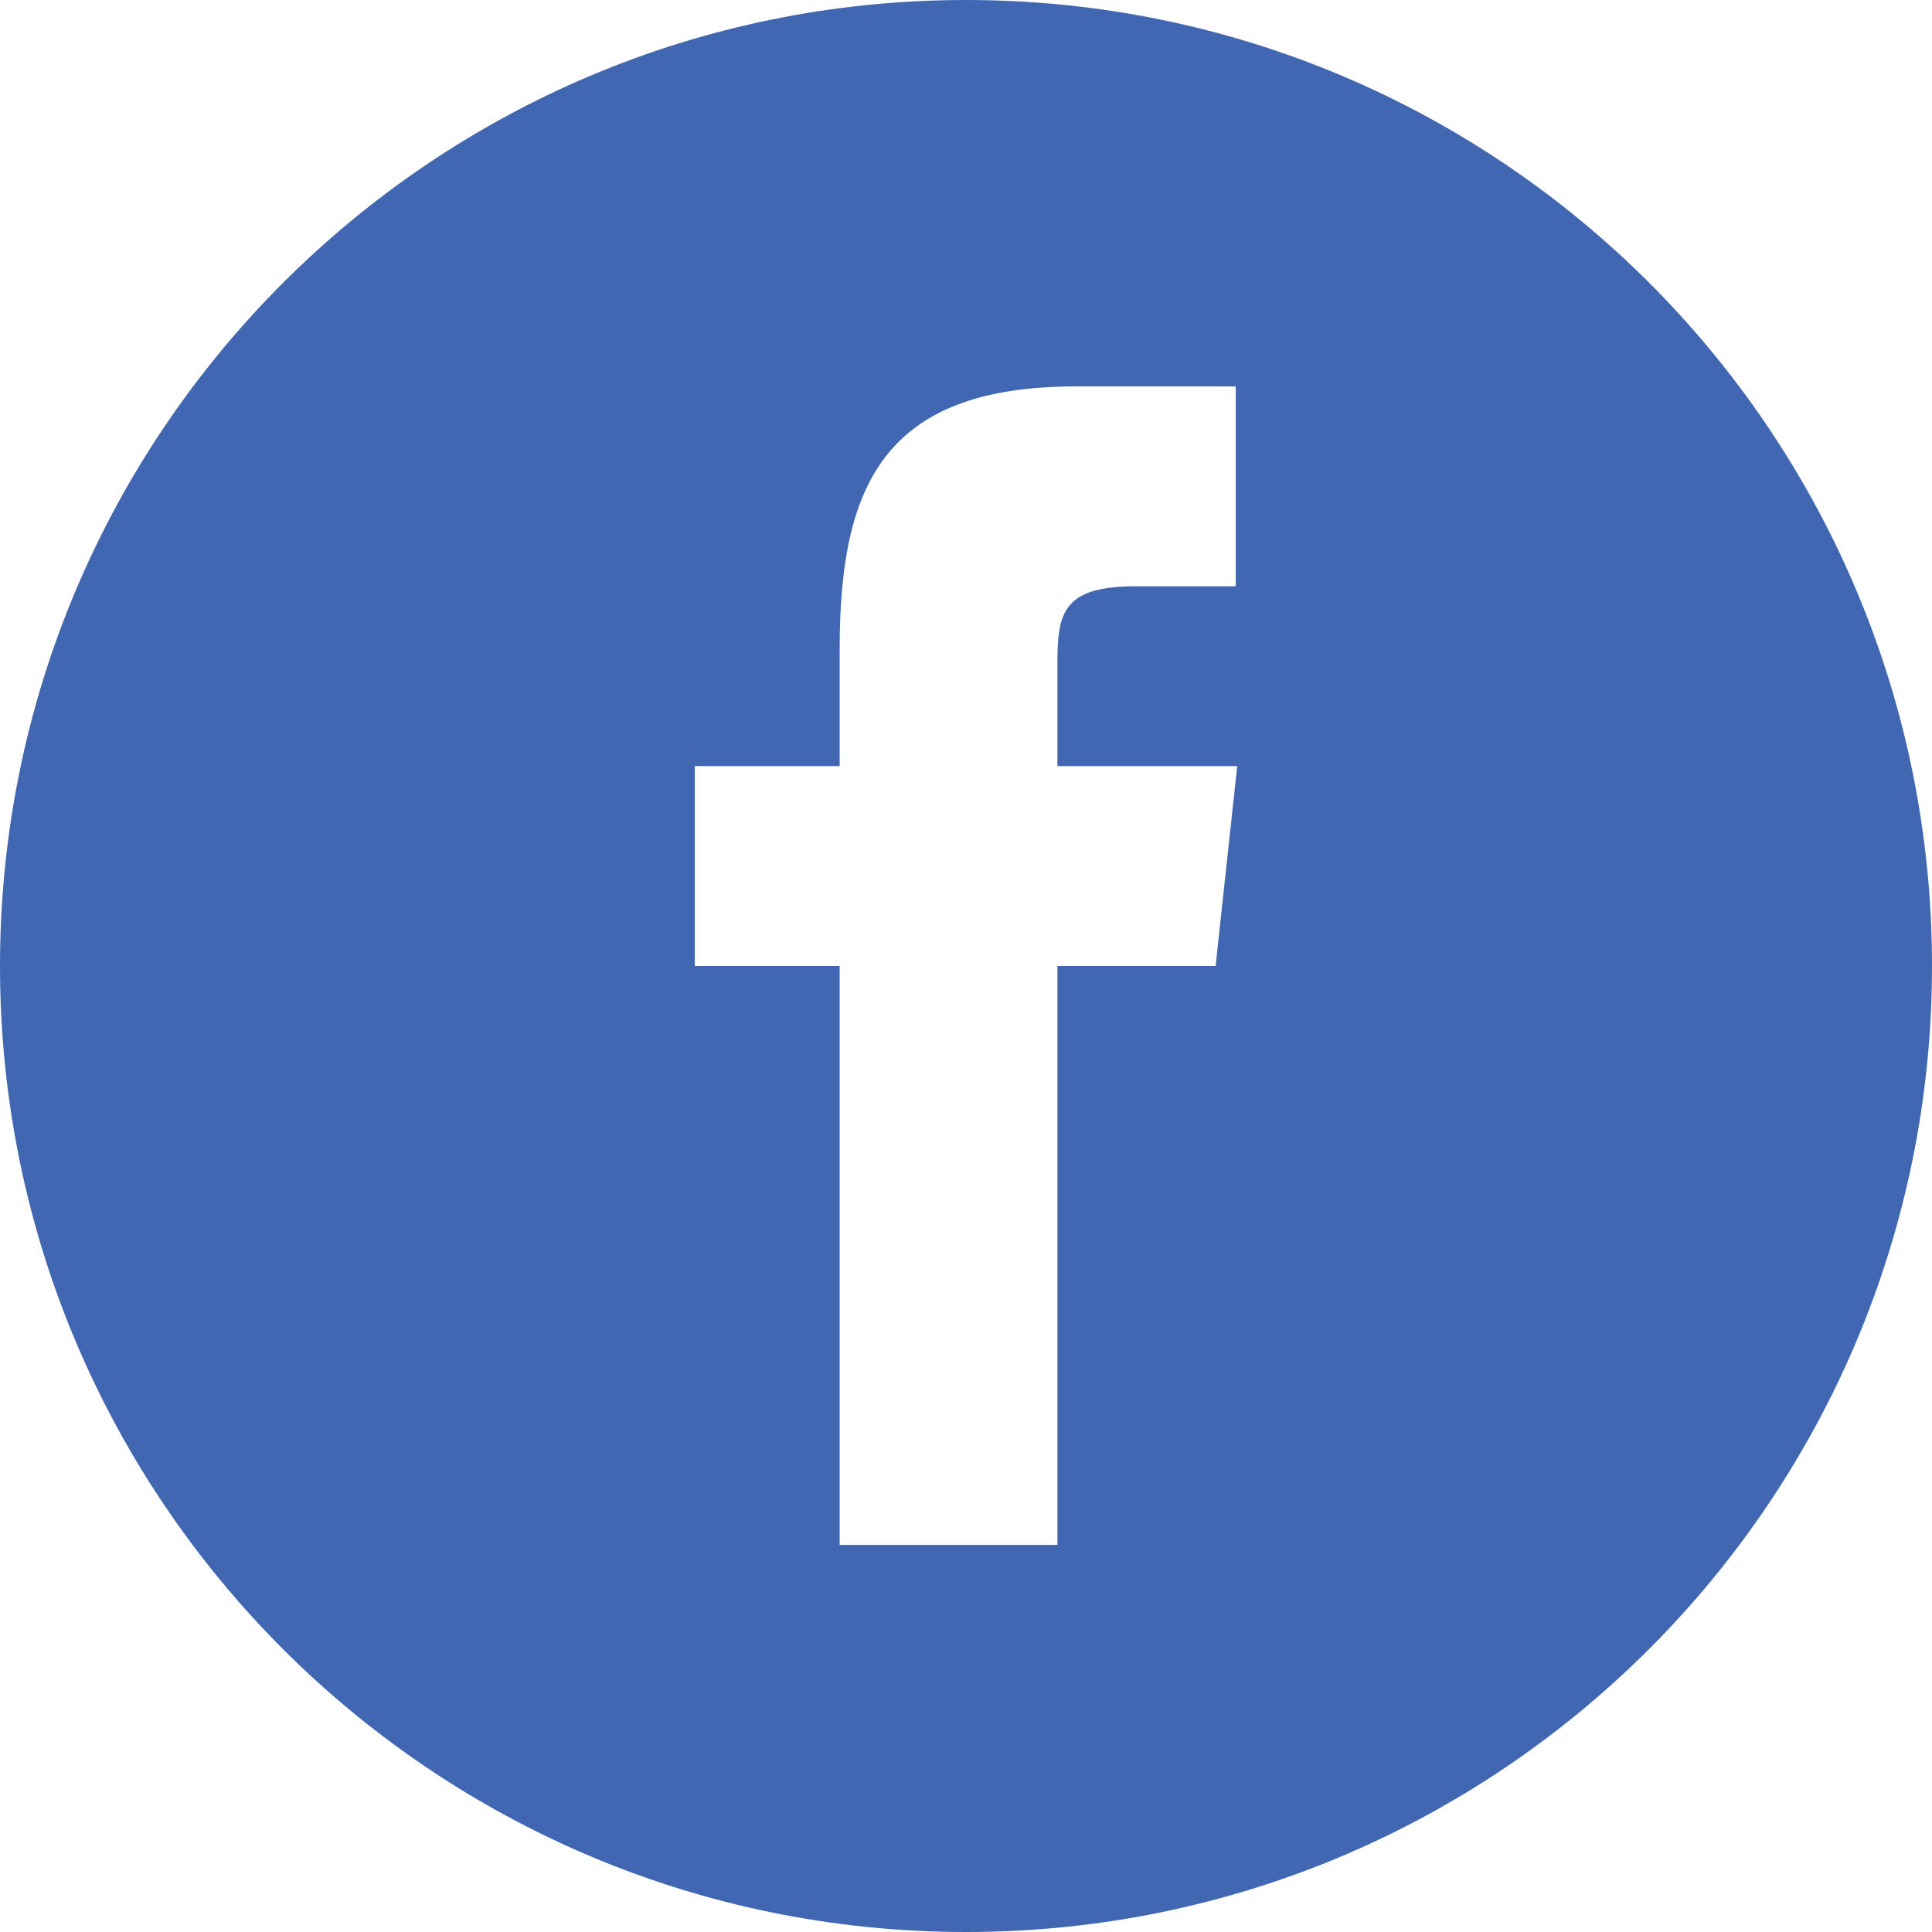 <?xml version="1.0" encoding="utf-8"?>
<!-- Generator: Adobe Illustrator 15.0.0, SVG Export Plug-In . SVG Version: 6.00 Build 0)  -->
<!DOCTYPE svg PUBLIC "-//W3C//DTD SVG 1.0//EN" "http://www.w3.org/TR/2001/REC-SVG-20010904/DTD/svg10.dtd">
<svg version="1.0" id="レイヤー_1" xmlns="http://www.w3.org/2000/svg" xmlns:xlink="http://www.w3.org/1999/xlink" x="0px"
	 y="0px" width="26px" height="26px" viewBox="0 0 26 26" enable-background="new 0 0 26 26" xml:space="preserve">
<g>
	<path fill-rule="evenodd" clip-rule="evenodd" fill="#4267B2" d="M16.359,13H14.23v7.79H11.3V13H9.35v-2.69h1.95V8.73
		c0-2.19,0.59-3.53,3.181-3.53h2.149v2.69h-1.351c-1,0-1.049,0.38-1.049,1.07v1.35h2.42L16.359,13z M13,0C5.82,0,0,5.82,0,13
		c0,7.18,5.82,13,13,13c7.18,0,13-5.82,13-13C26,5.81,20.18,0,13,0z"/>
</g>
</svg>
